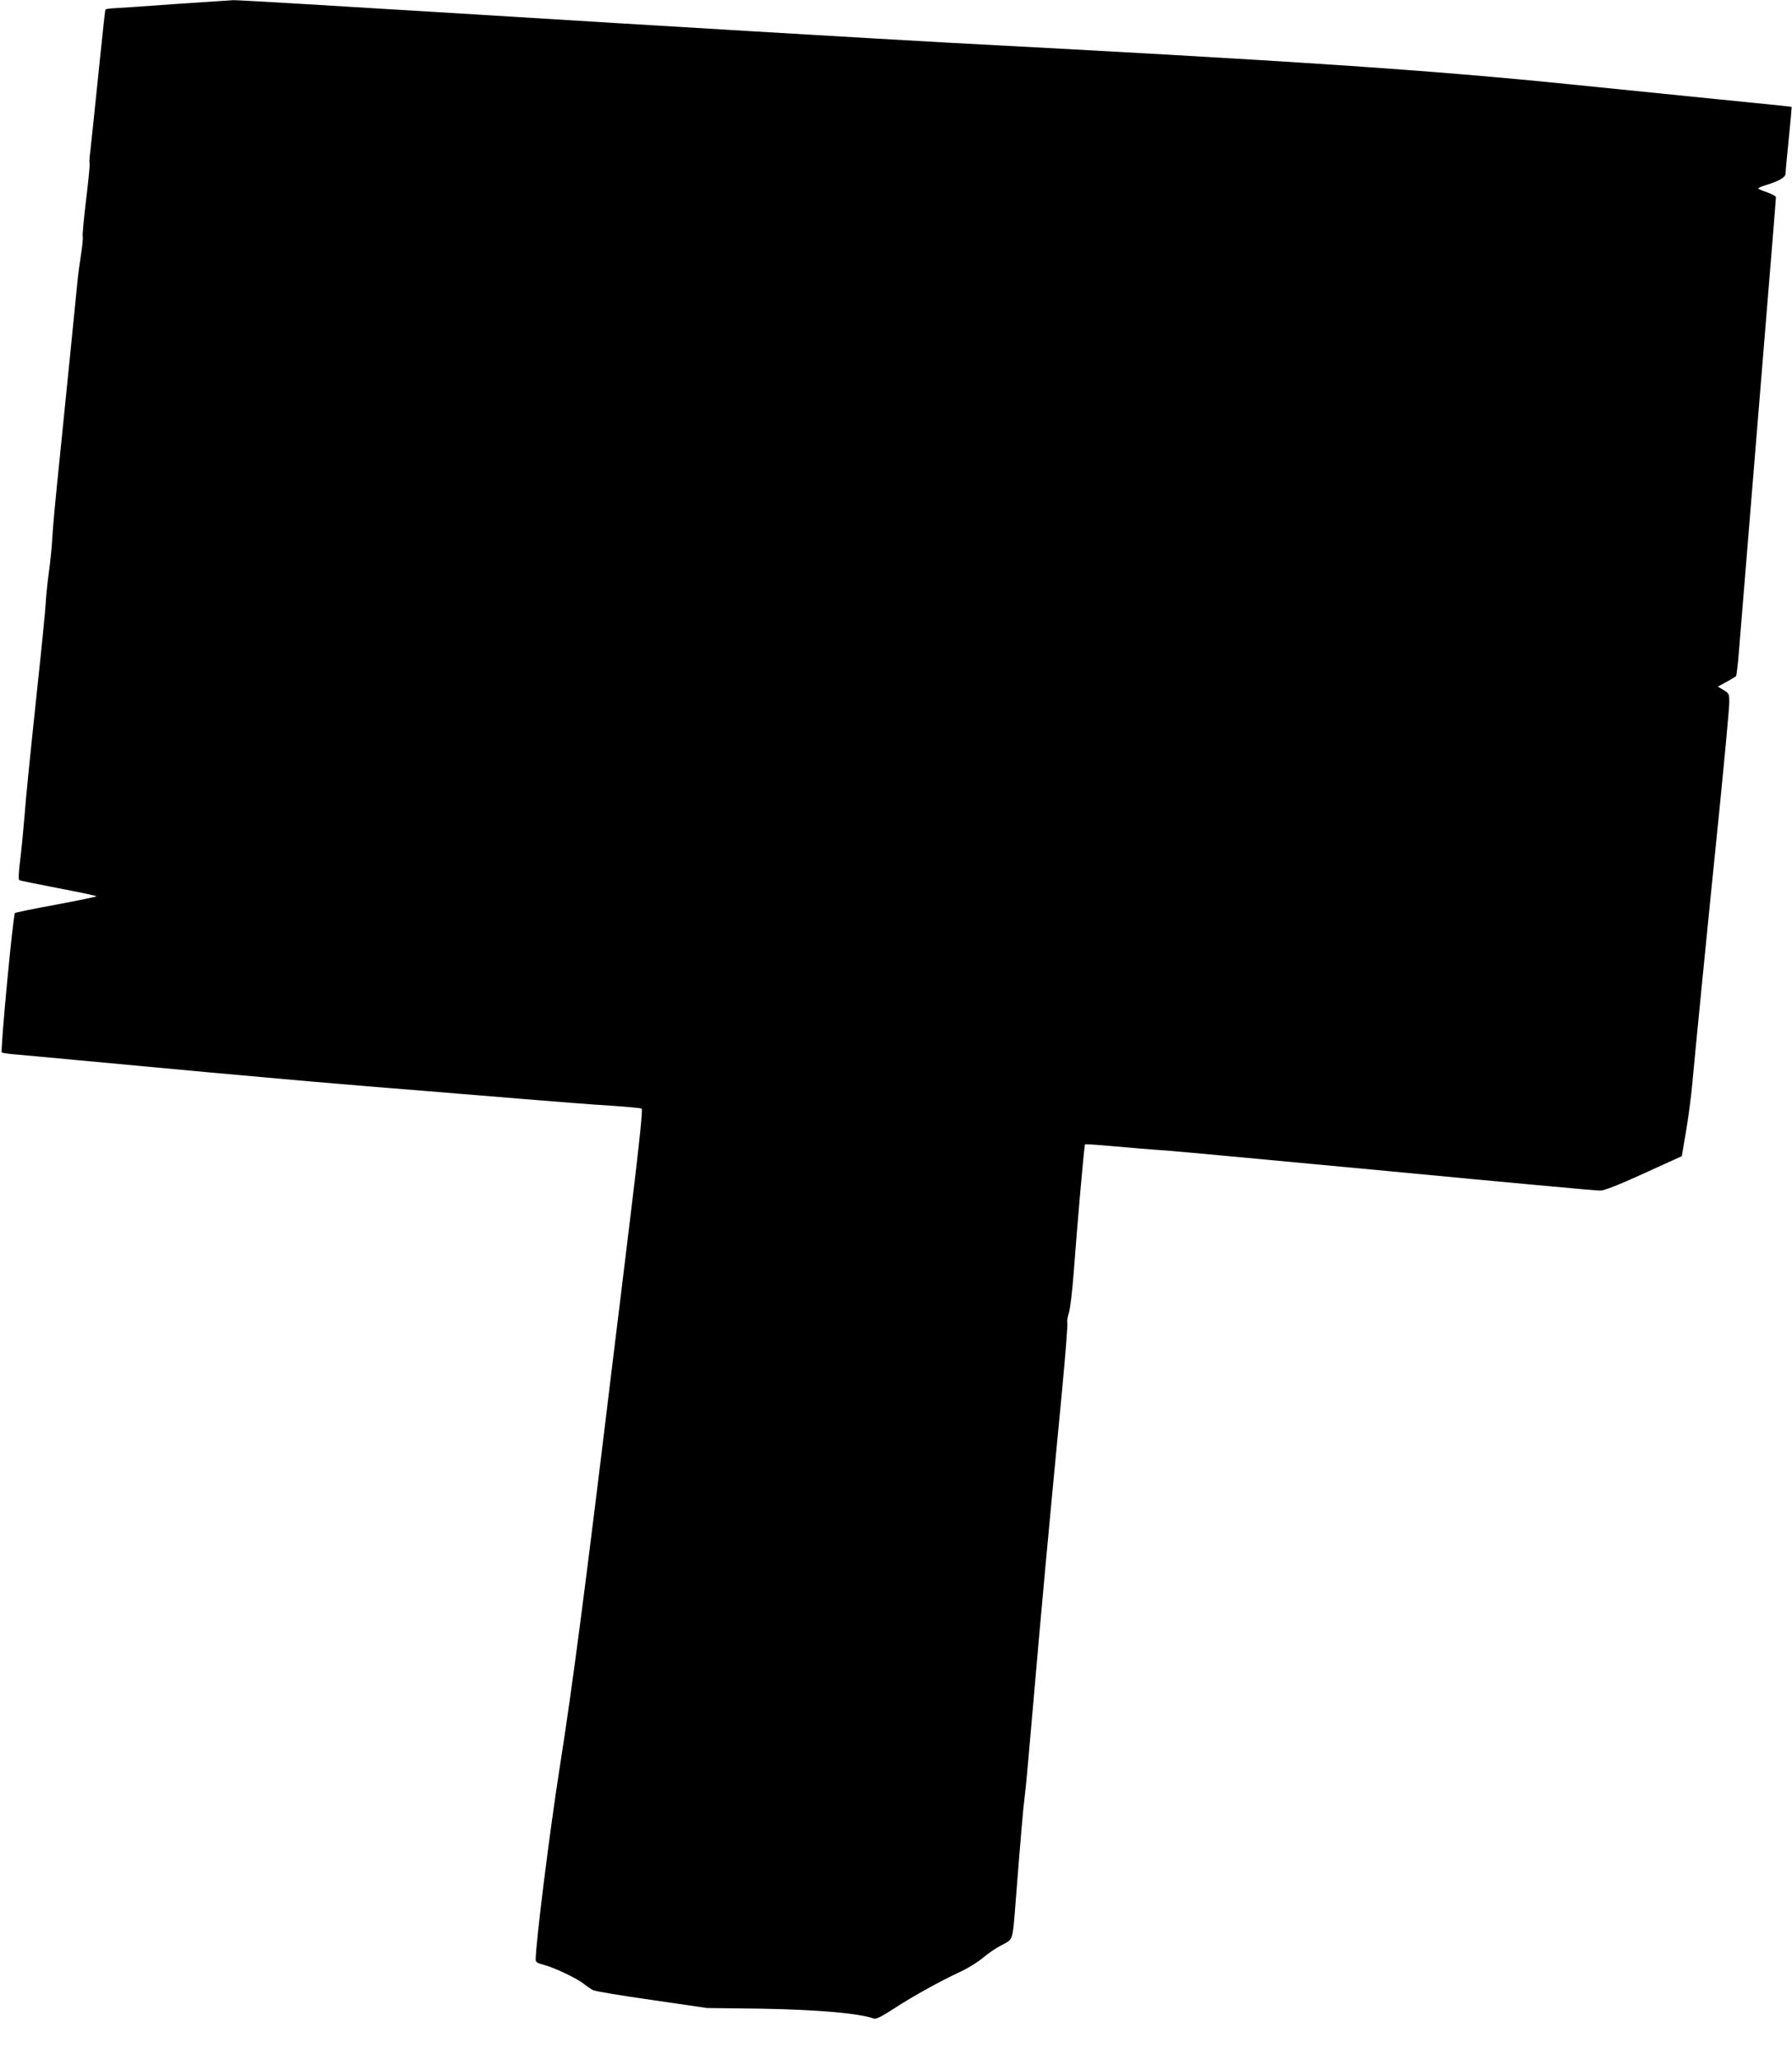 <?xml version="1.0" standalone="no"?>
<!DOCTYPE svg PUBLIC "-//W3C//DTD SVG 20010904//EN"
 "http://www.w3.org/TR/2001/REC-SVG-20010904/DTD/svg10.dtd">
<svg version="1.0" xmlns="http://www.w3.org/2000/svg"
 width="1114pt" height="1280pt" viewBox="0 0 1114 1280"
 preserveAspectRatio="xMidYMid meet">
<g transform="translate(0,1280) scale(0.1,-0.1)"
fill="#000000" stroke="none">
<path d="M1090 12775 c-179 -13 -349 -25 -378 -26 -29 -1 -55 -5 -57 -9 -2 -3
-22 -191 -45 -416 -23 -225 -45 -436 -49 -468 -5 -33 -6 -67 -4 -75 2 -9 -8
-110 -22 -225 -14 -115 -23 -216 -21 -225 3 -9 -2 -59 -10 -111 -8 -52 -17
-117 -20 -145 -8 -82 -71 -712 -114 -1135 -23 -217 -43 -435 -45 -485 -2 -49
-12 -144 -21 -210 -9 -66 -18 -154 -20 -195 -2 -41 -24 -264 -49 -495 -53
-504 -71 -677 -85 -854 -6 -74 -17 -186 -25 -250 -9 -68 -11 -117 -5 -121 5
-3 115 -25 244 -50 130 -25 236 -47 236 -50 0 -3 -113 -26 -251 -52 -138 -25
-253 -49 -256 -52 -12 -12 -92 -860 -82 -867 6 -3 45 -9 87 -12 42 -4 222 -20
400 -37 727 -68 979 -91 1422 -130 256 -22 582 -49 725 -60 143 -12 418 -34
610 -50 193 -16 434 -35 537 -41 103 -7 192 -15 197 -19 7 -4 -14 -211 -64
-620 -41 -338 -93 -766 -116 -950 -168 -1390 -249 -2013 -329 -2520 -63 -402
-150 -1096 -150 -1199 0 -14 12 -22 48 -31 63 -16 204 -82 250 -118 20 -16 47
-34 59 -40 12 -7 176 -34 365 -61 l343 -50 330 -4 c357 -6 620 -29 708 -62 12
-5 50 14 125 63 120 78 283 168 415 230 48 22 111 62 140 87 29 25 80 60 114
77 73 38 67 22 87 273 32 407 47 584 56 650 6 39 30 309 55 600 44 512 91
1027 176 1910 22 230 37 426 34 434 -3 8 1 35 9 60 9 26 22 139 31 256 22 298
65 789 70 793 2 3 84 -3 182 -12 98 -9 243 -21 323 -26 80 -6 711 -65 1402
-130 692 -66 1274 -120 1295 -119 26 0 113 34 273 107 l235 107 27 160 c15 88
32 219 38 290 18 195 93 961 166 1675 35 349 64 661 64 693 0 56 -1 58 -36 79
l-35 21 53 29 c29 16 56 32 60 36 3 4 11 68 17 142 19 231 87 1067 211 2580
11 134 20 249 20 255 0 6 -25 19 -55 30 -30 10 -55 21 -55 24 0 3 19 12 43 19
90 28 127 50 127 74 0 13 9 110 20 217 11 107 19 196 17 197 -1 1 -211 23
-467 48 -256 26 -661 67 -900 91 -882 90 -1719 146 -3880 260 -370 20 -1841
107 -2930 175 -830 51 -1481 90 -1510 89 -19 -1 -181 -12 -360 -24z"/>
</g>
</svg>
